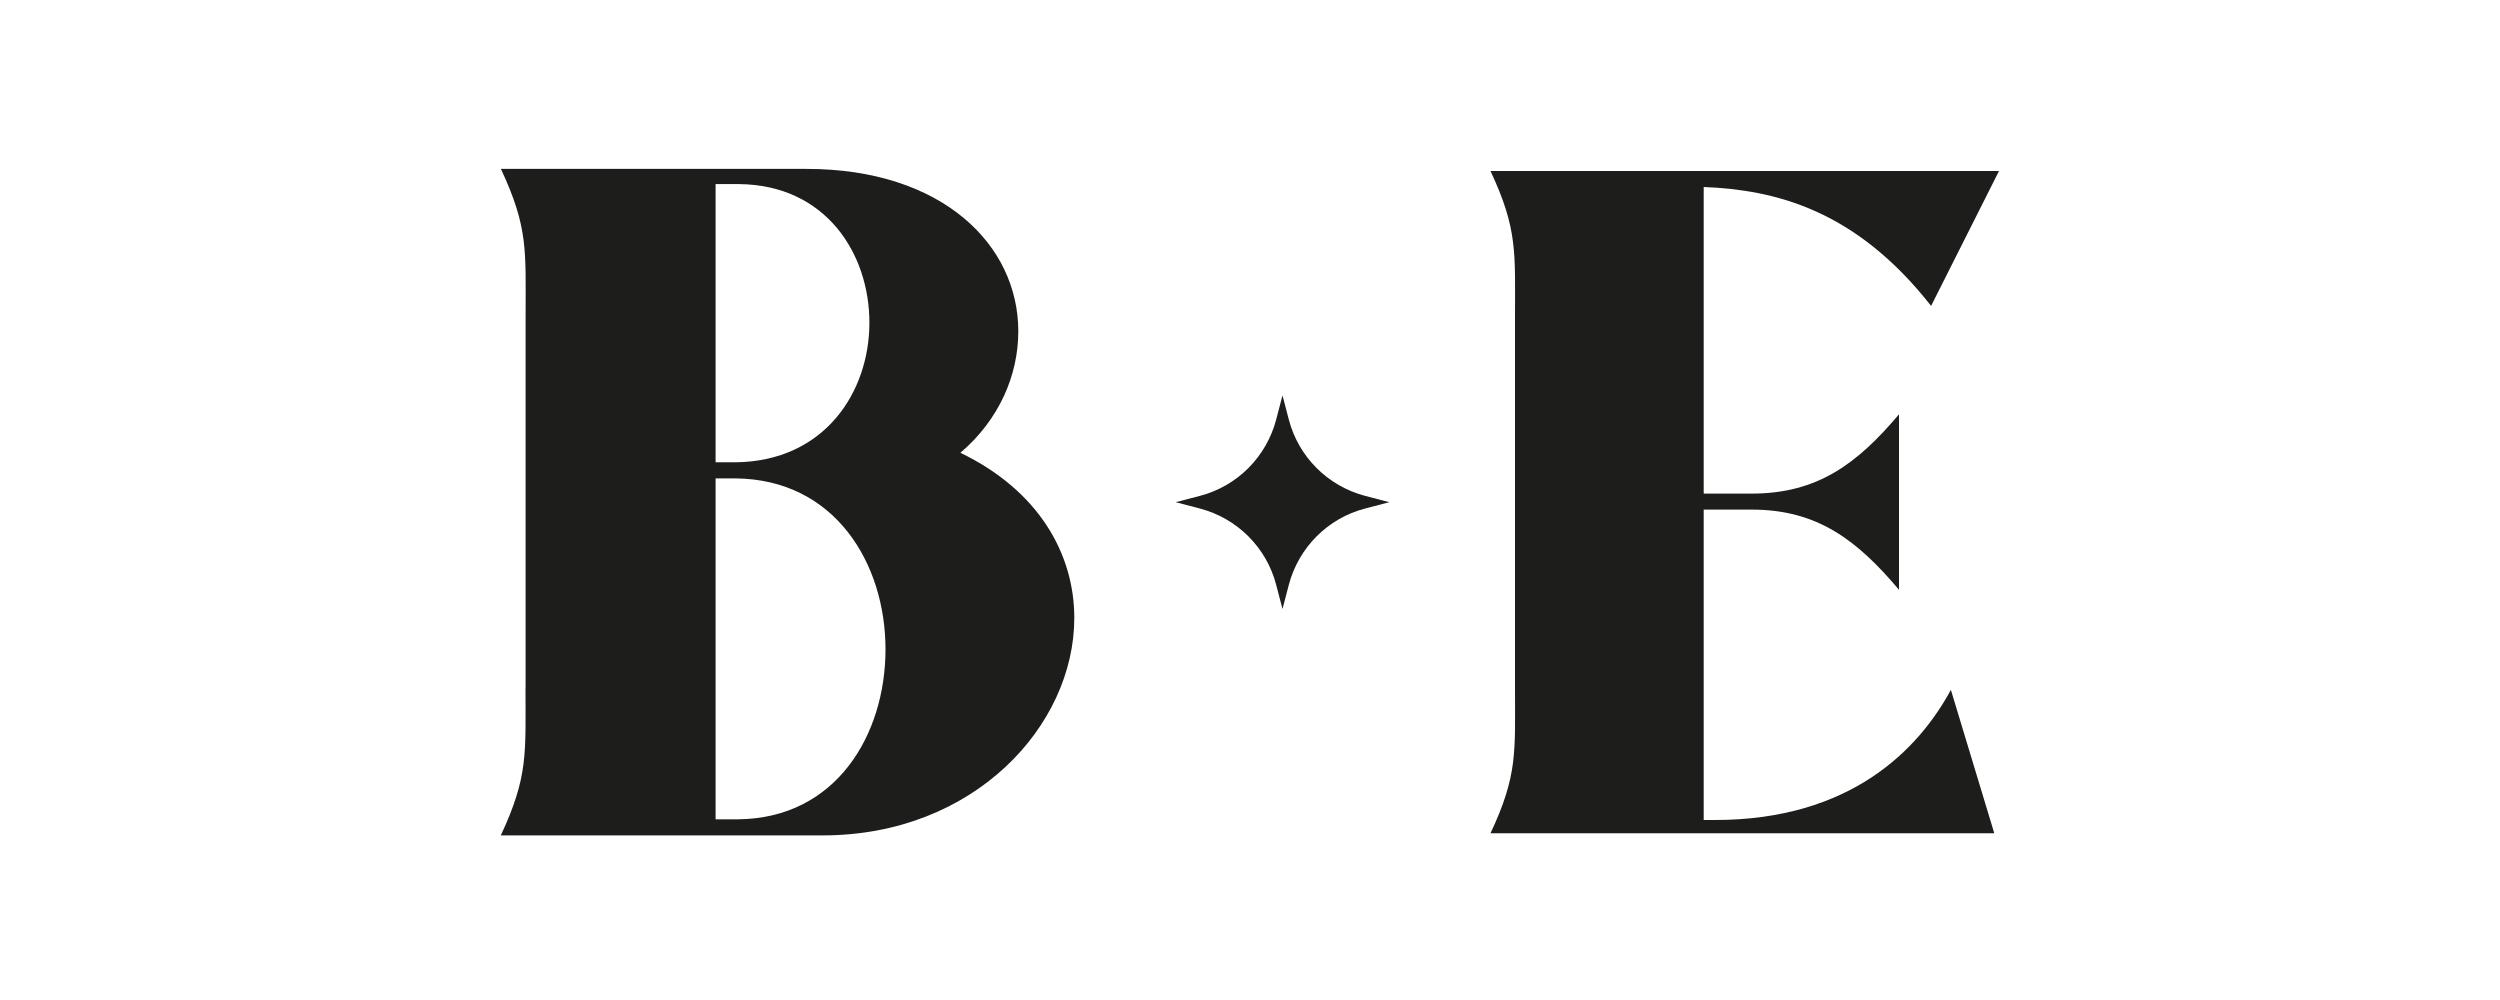 <svg xmlns="http://www.w3.org/2000/svg" id="Calque_1" viewBox="0 0 250 100"><defs><style>      .st0 {        fill: #1d1d1b;      }    </style></defs><path class="st0" d="M52.56,68.73V31.7c0-6.65.28-8.92-2.47-14.81h30.57c13.58,0,21.17,7.6,21.17,16.24,0,4.37-1.9,8.83-5.79,12.15,7.88,3.8,11.39,10.16,11.39,16.52,0,10.73-9.97,21.74-25.16,21.74h-32.19c2.75-5.89,2.47-8.17,2.47-14.81ZM73.55,46.23c8.92-.1,13.39-7.03,13.39-13.96s-4.37-13.77-13.01-13.86h-2.37v27.82h1.99ZM73.83,81.93c9.78-.1,14.72-8.45,14.72-17s-5.03-17-15-17.09h-1.99v34.09h2.28Z"></path><path class="st0" d="M195.09,68.99l4.34,14.34h-50.38c2.74-5.85,2.45-8.11,2.45-14.72V31.82c0-6.6.28-8.87-2.45-14.72h50.85l-6.79,13.49c-7.55-9.62-15.57-11.6-22.74-11.89v30.66h4.81c6.6,0,10.57-3.02,14.72-7.93v17.55c-4.15-4.91-8.11-8.02-14.72-8.02h-4.81v31.04h1.13c13.59,0,20.38-7.08,23.59-13.02Z"></path><path class="st0" d="M128.25,39.54l.63,2.41c.97,3.74,3.9,6.66,7.64,7.64l2.41.63-2.41.63c-3.74.97-6.66,3.9-7.64,7.64l-.63,2.41-.63-2.41c-.97-3.74-3.9-6.66-7.64-7.64l-2.41-.63,2.41-.63c3.74-.97,6.66-3.9,7.64-7.64l.63-2.41Z"></path></svg>